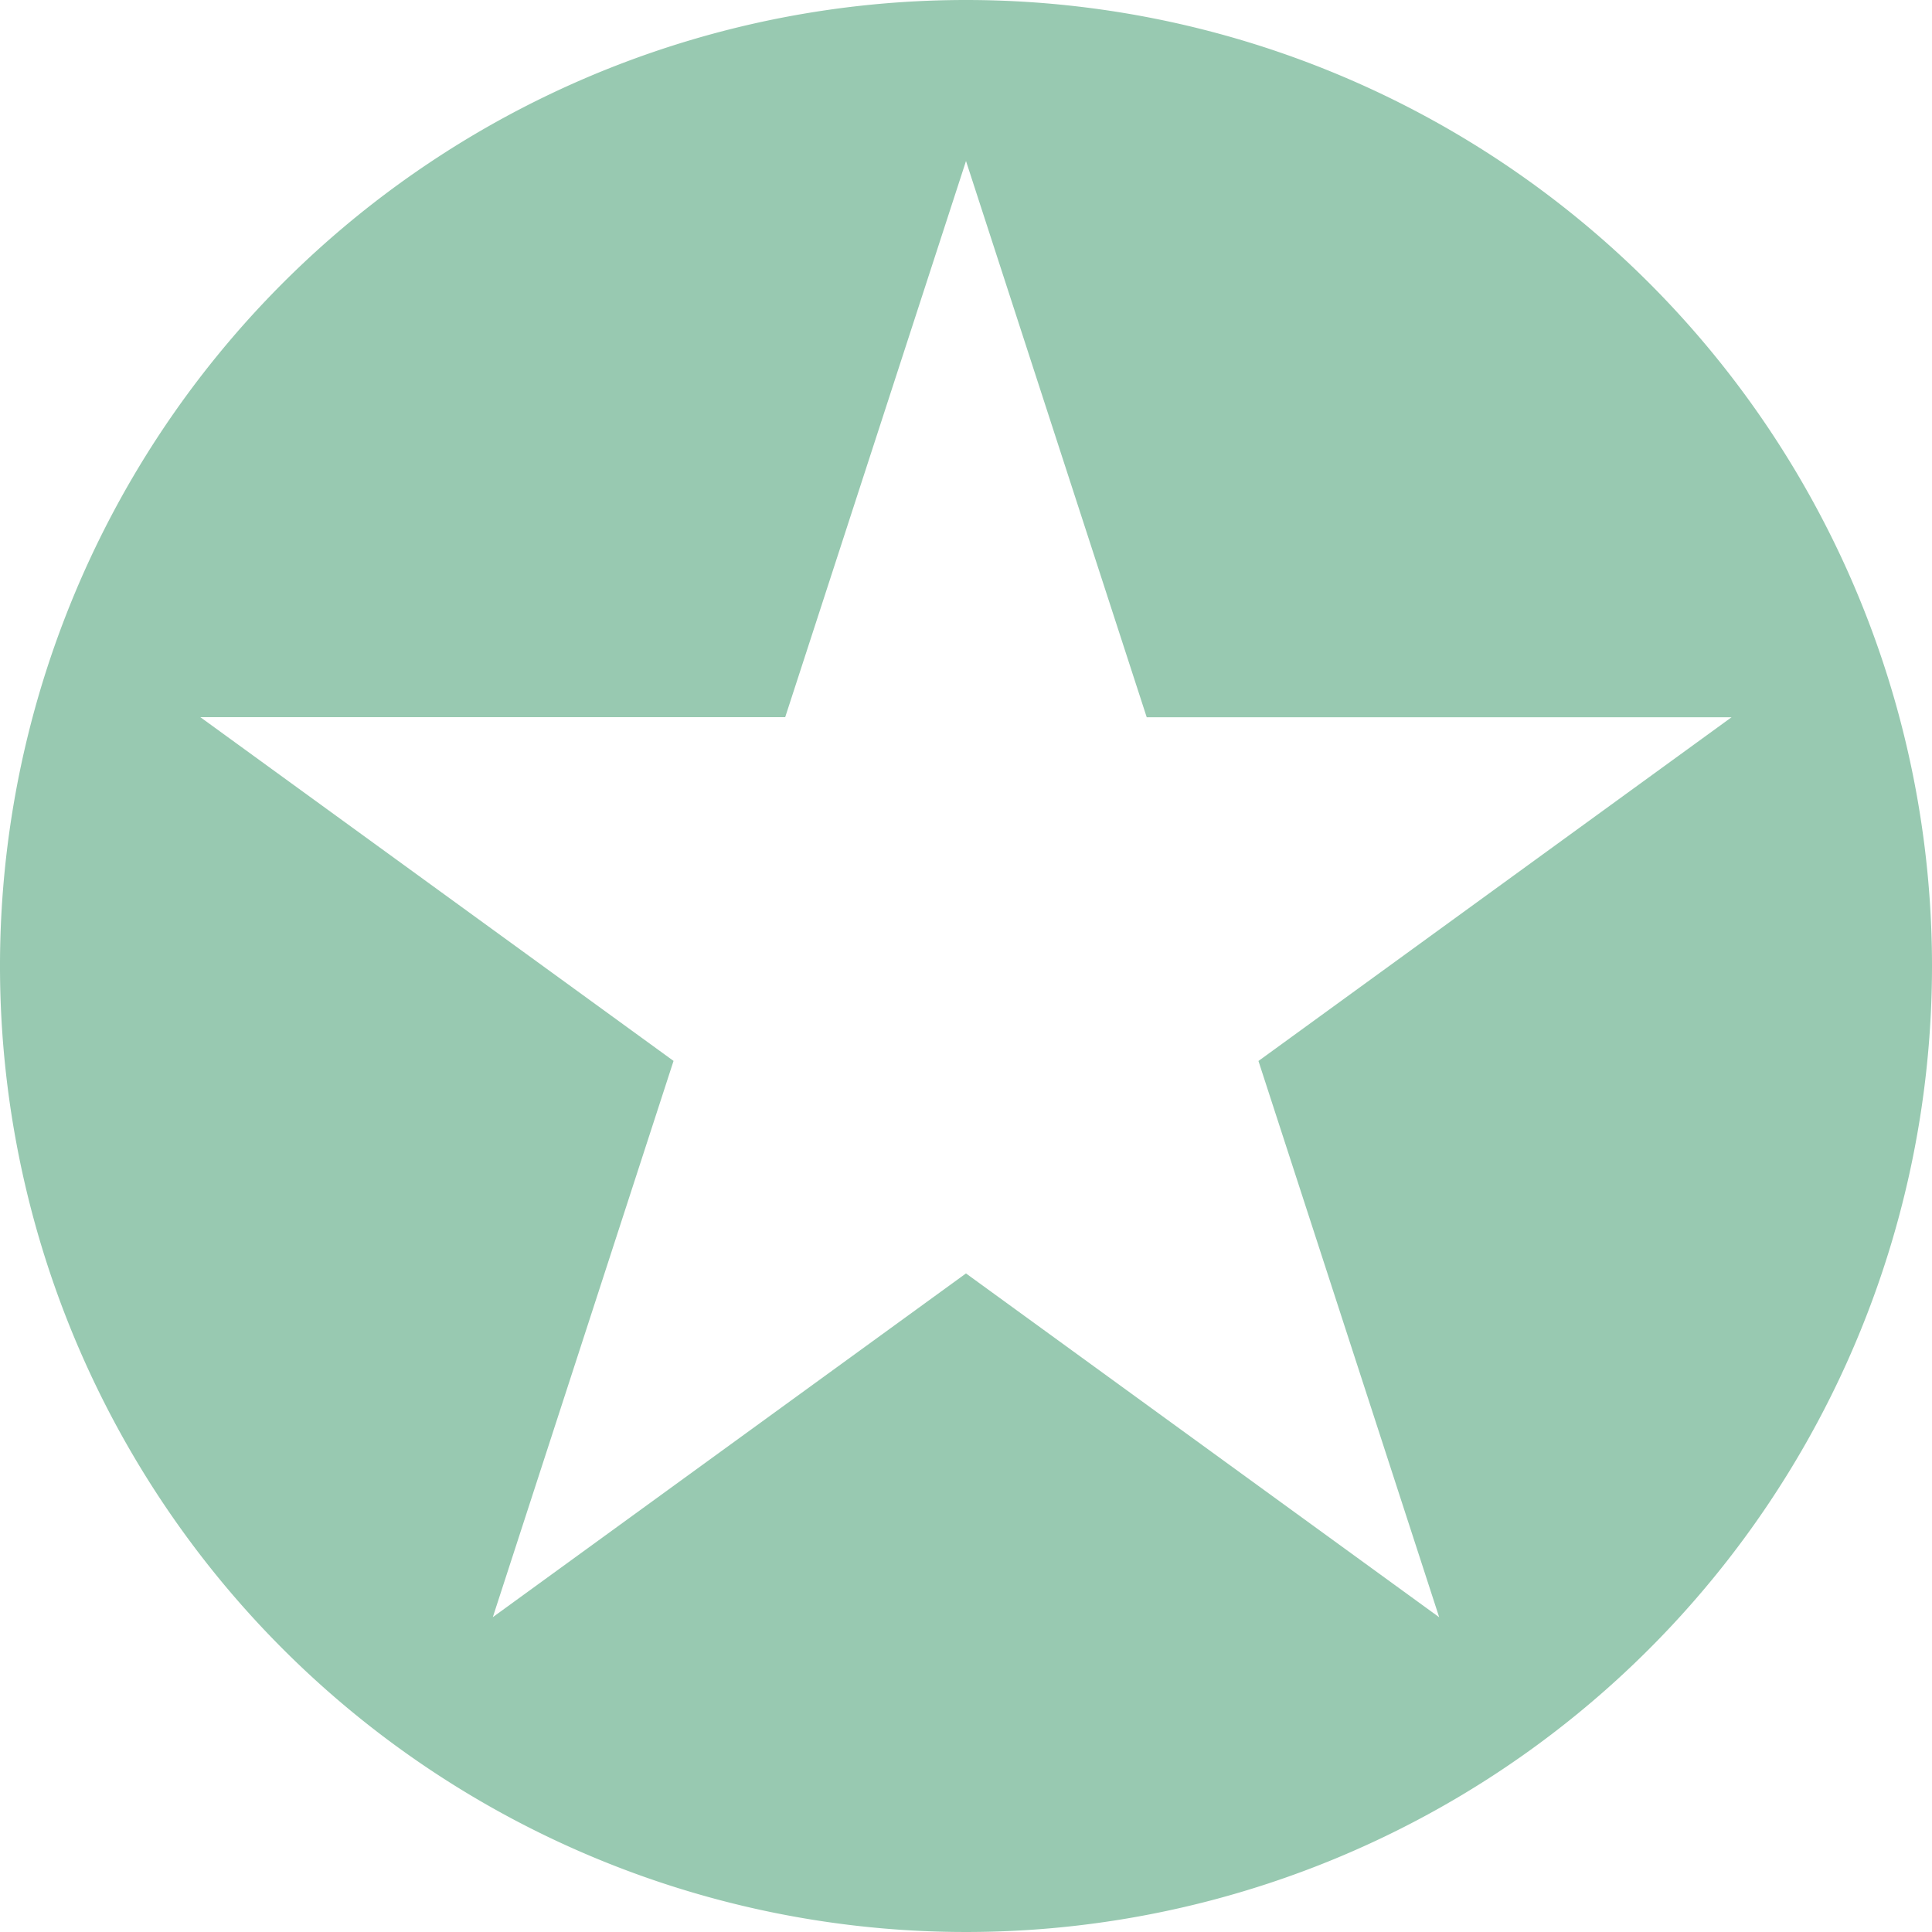 <svg xmlns="http://www.w3.org/2000/svg" width="24" height="24" viewBox="0 0 24 24">
  <path id="Path_195" data-name="Path 195" d="M796,207.97a12,12,0,1,0,12,12A12,12,0,0,0,796,207.97Zm5.878,20.09L796,223.789l-5.878,4.27,2.245-6.91-5.878-4.27h7.265L796,209.97l2.245,6.91h7.265l-5.877,4.27Z" transform="translate(-784 -207.97)" fill="#98c9b1"/>
</svg>
